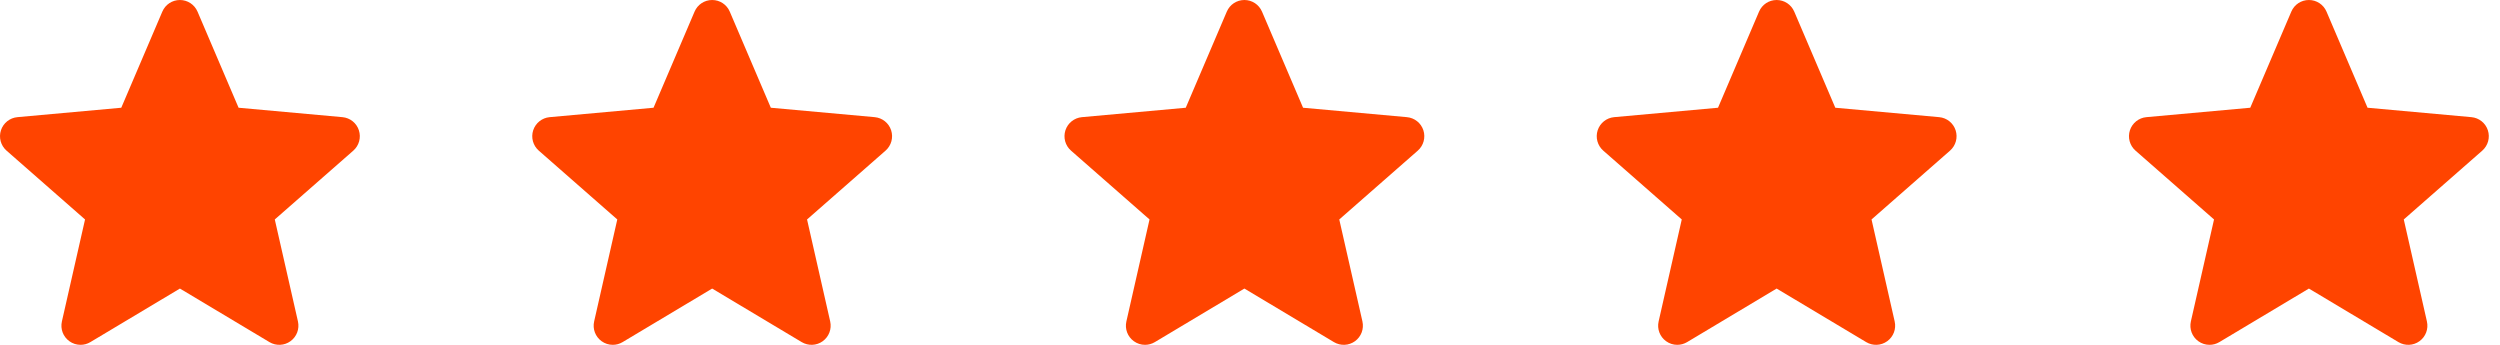 <svg width="116" height="16" viewBox="0 0 116 16" fill="none" xmlns="http://www.w3.org/2000/svg">
<path d="M16.652 6.045C16.543 5.707 16.243 5.468 15.889 5.436L11.07 4.999L9.165 0.539C9.024 0.211 8.704 0 8.348 0C7.992 0 7.672 0.211 7.532 0.539L5.627 4.999L0.807 5.436C0.453 5.469 0.154 5.708 0.044 6.045C-0.066 6.384 0.035 6.754 0.303 6.989L3.946 10.183L2.872 14.915C2.793 15.263 2.928 15.622 3.217 15.831C3.372 15.944 3.554 16 3.737 16C3.894 16 4.052 15.958 4.192 15.874L8.348 13.389L12.503 15.874C12.808 16.056 13.191 16.04 13.479 15.831C13.768 15.622 13.903 15.263 13.825 14.915L12.75 10.183L16.394 6.989C16.661 6.754 16.762 6.384 16.652 6.045Z" fill="#FF4400"/>
<path d="M41.349 6.045C41.239 5.707 40.939 5.468 40.586 5.436L35.766 4.999L33.861 0.539C33.721 0.211 33.401 0 33.044 0C32.688 0 32.368 0.211 32.228 0.539L30.324 4.999L25.503 5.436C25.15 5.469 24.851 5.708 24.74 6.045C24.63 6.384 24.732 6.754 24.999 6.989L28.642 10.183L27.568 14.915C27.489 15.263 27.624 15.622 27.913 15.831C28.068 15.944 28.25 16 28.433 16C28.59 16 28.748 15.958 28.888 15.874L33.044 13.389L37.2 15.874C37.505 16.056 37.888 16.04 38.176 15.831C38.464 15.622 38.599 15.263 38.521 14.915L37.447 10.183L41.09 6.989C41.357 6.754 41.459 6.384 41.349 6.045Z" fill="#FF4400"/>
<path d="M66.045 6.045C65.935 5.707 65.635 5.468 65.281 5.436L60.462 4.999L58.557 0.539C58.416 0.211 58.096 0 57.74 0C57.384 0 57.064 0.211 56.924 0.539L55.019 4.999L50.199 5.436C49.846 5.469 49.546 5.708 49.436 6.045C49.326 6.384 49.427 6.754 49.695 6.989L53.338 10.183L52.264 14.915C52.185 15.263 52.32 15.622 52.609 15.831C52.764 15.944 52.946 16 53.129 16C53.286 16 53.444 15.958 53.584 15.874L57.74 13.389L61.895 15.874C62.2 16.056 62.584 16.04 62.872 15.831C63.16 15.622 63.295 15.263 63.217 14.915L62.142 10.183L65.786 6.989C66.053 6.754 66.154 6.384 66.045 6.045Z" fill="#FF4400"/>
<path d="M90.741 6.045C90.631 5.707 90.331 5.468 89.978 5.436L85.158 4.999L83.253 0.539C83.113 0.211 82.793 0 82.436 0C82.08 0 81.76 0.211 81.62 0.539L79.716 4.999L74.895 5.436C74.542 5.469 74.243 5.708 74.132 6.045C74.022 6.384 74.124 6.754 74.391 6.989L78.034 10.183L76.96 14.915C76.881 15.263 77.016 15.622 77.305 15.831C77.46 15.944 77.642 16 77.825 16C77.983 16 78.14 15.958 78.281 15.874L82.436 13.389L86.592 15.874C86.897 16.056 87.28 16.04 87.568 15.831C87.856 15.622 87.992 15.263 87.913 14.915L86.839 10.183L90.482 6.989C90.749 6.754 90.851 6.384 90.741 6.045Z" fill="#FF4400"/>
<path d="M115.437 6.045C115.327 5.707 115.027 5.468 114.674 5.436L109.854 4.999L107.95 0.539C107.809 0.211 107.489 0 107.133 0C106.777 0 106.456 0.211 106.317 0.539L104.412 4.999L99.591 5.436C99.238 5.469 98.939 5.708 98.828 6.045C98.718 6.384 98.82 6.754 99.087 6.989L102.731 10.183L101.656 14.915C101.578 15.263 101.713 15.622 102.001 15.831C102.157 15.944 102.339 16 102.522 16C102.679 16 102.836 15.958 102.977 15.874L107.133 13.389L111.288 15.874C111.593 16.056 111.976 16.04 112.264 15.831C112.553 15.622 112.688 15.263 112.609 14.915L111.535 10.183L115.178 6.989C115.445 6.754 115.547 6.384 115.437 6.045Z" fill="#FF4400"/>
</svg>

